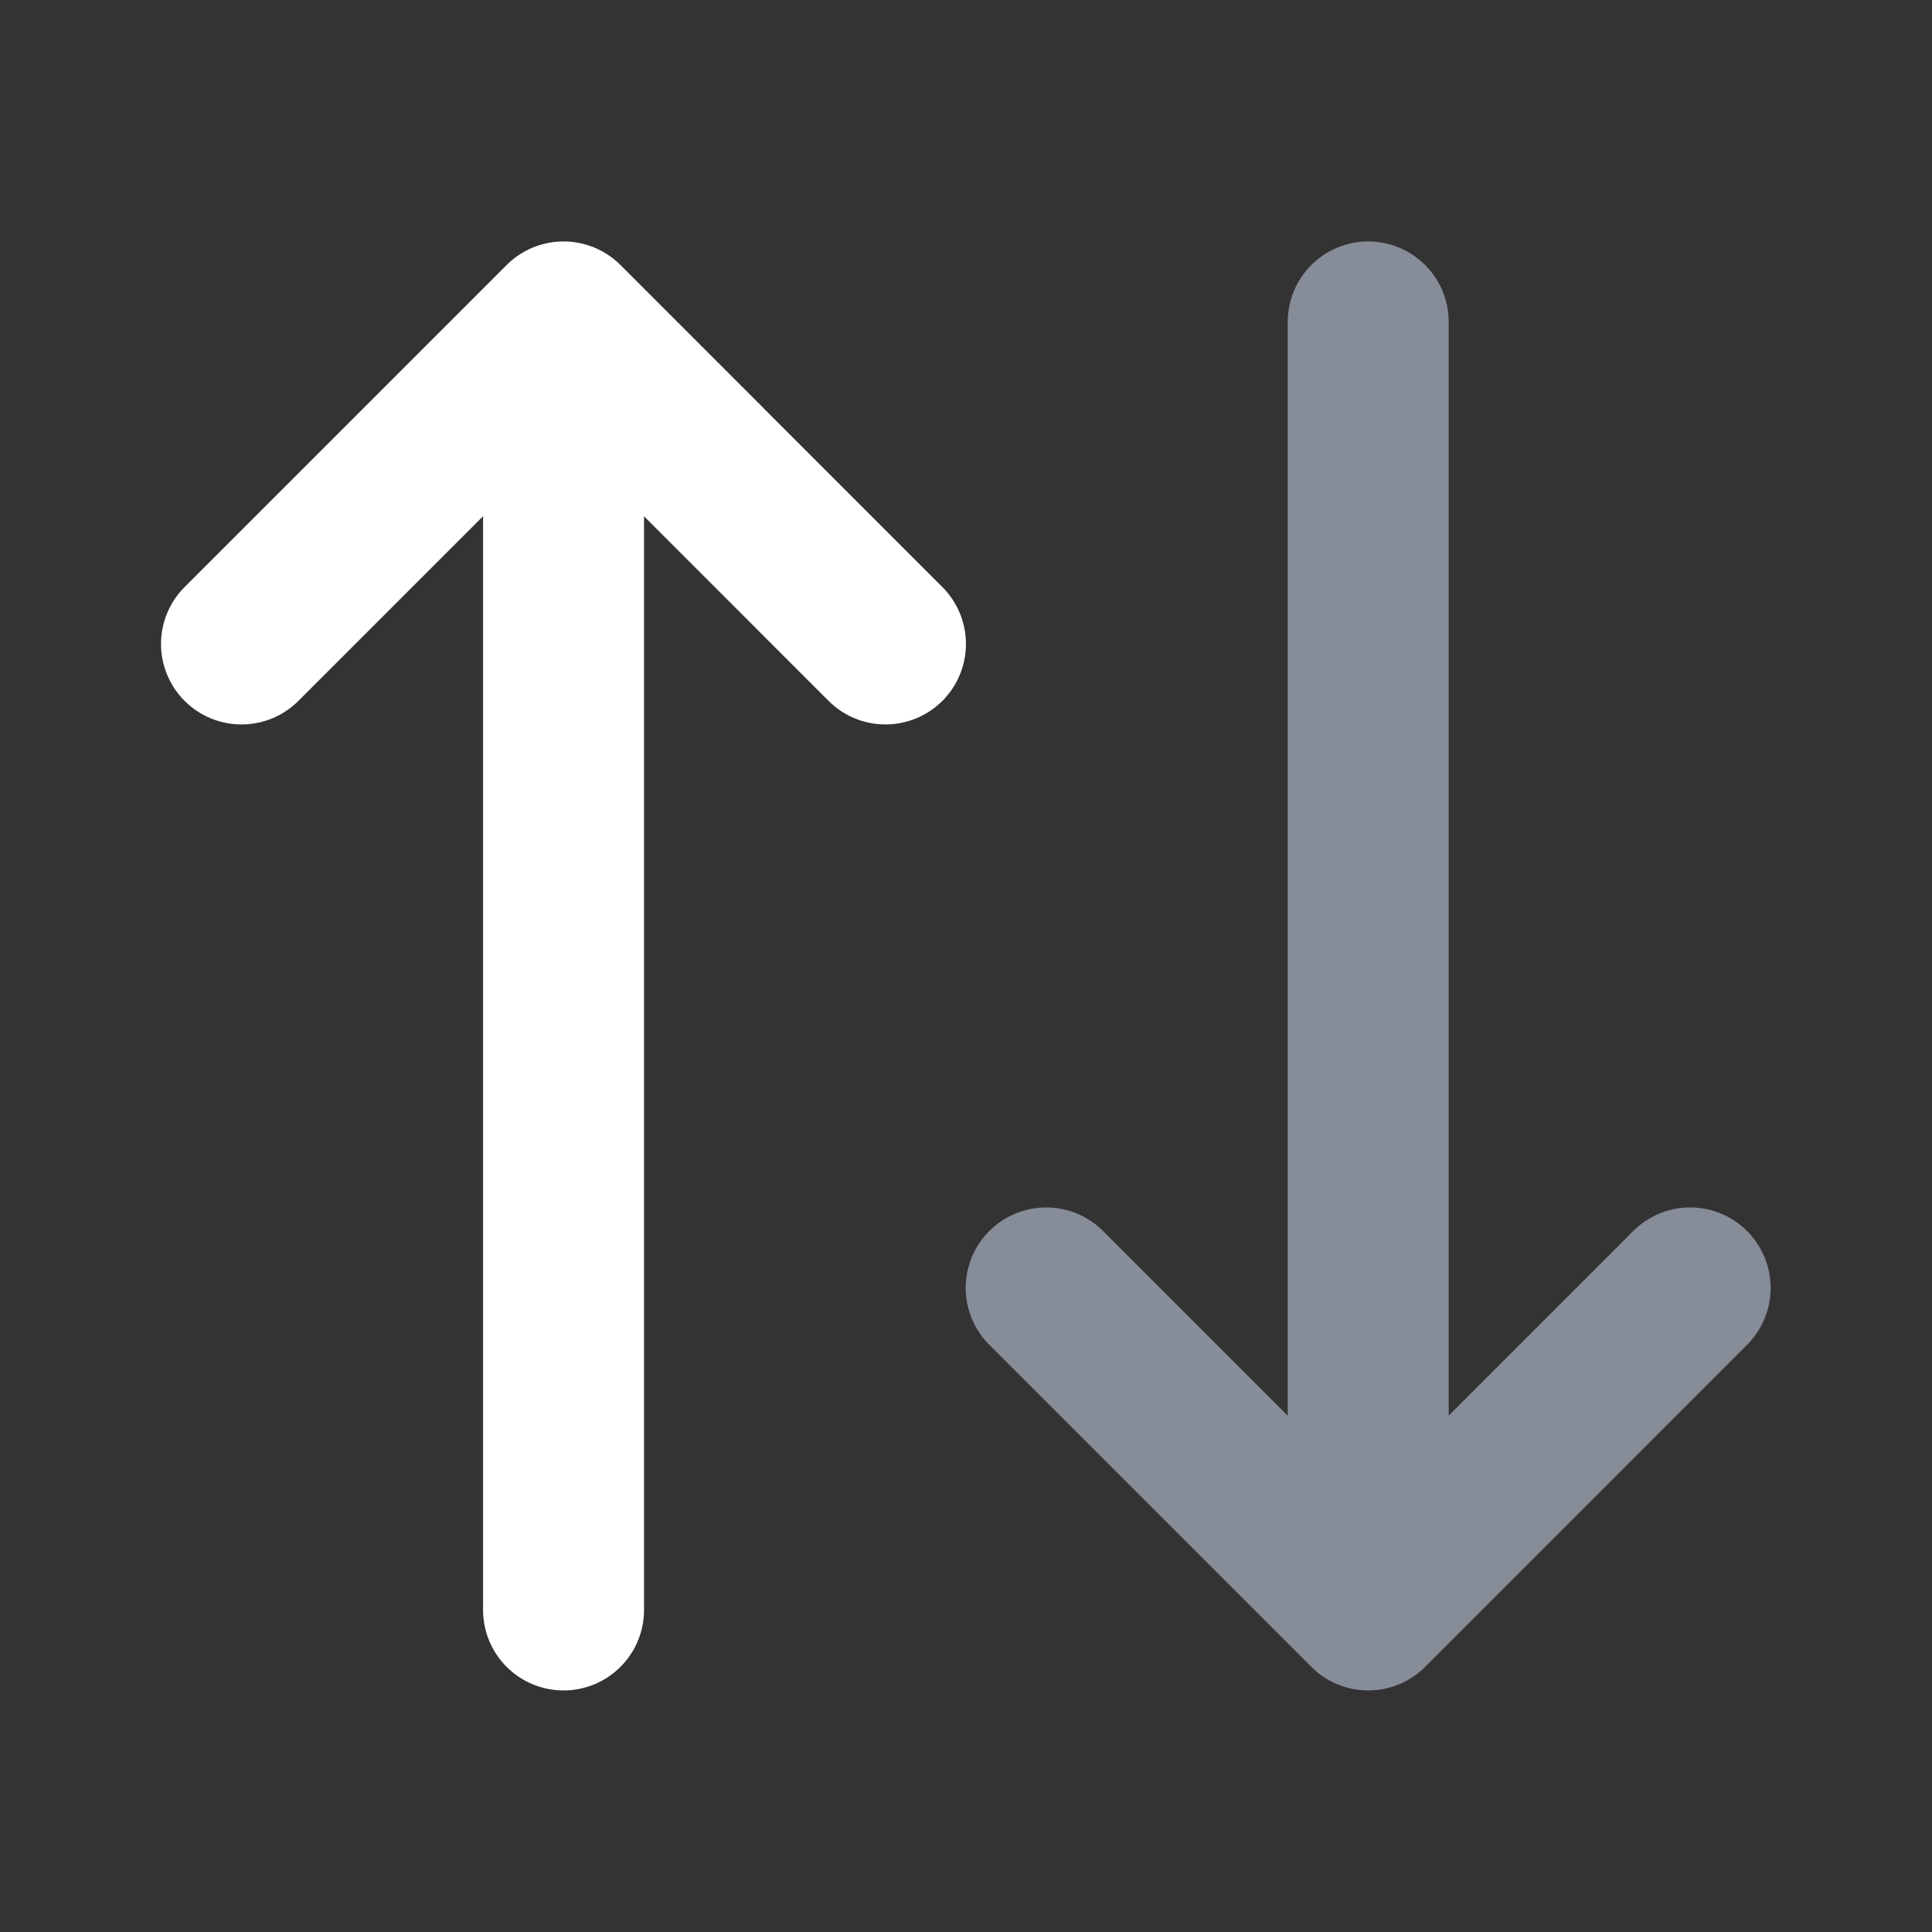 <svg width="16" height="16" viewBox="0 0 16 16" fill="none" xmlns="http://www.w3.org/2000/svg">
<rect x="0" y="0" width="16" height="16" fill="#333333" stroke="none"/>
<path d="M4.667 13.333V2.666M4.667 2.666L2 5.333M4.667 2.666L7.333 5.333" stroke="#FFFFFF" stroke-width="1.333" stroke-linecap="round" stroke-linejoin="round"/>
<path d="M11.331 2.666V13.333M11.331 13.333L8.664 10.666M11.331 13.333L13.997 10.666" stroke="#868C98" stroke-width="1.333" stroke-linecap="round" stroke-linejoin="round"/>
</svg>
